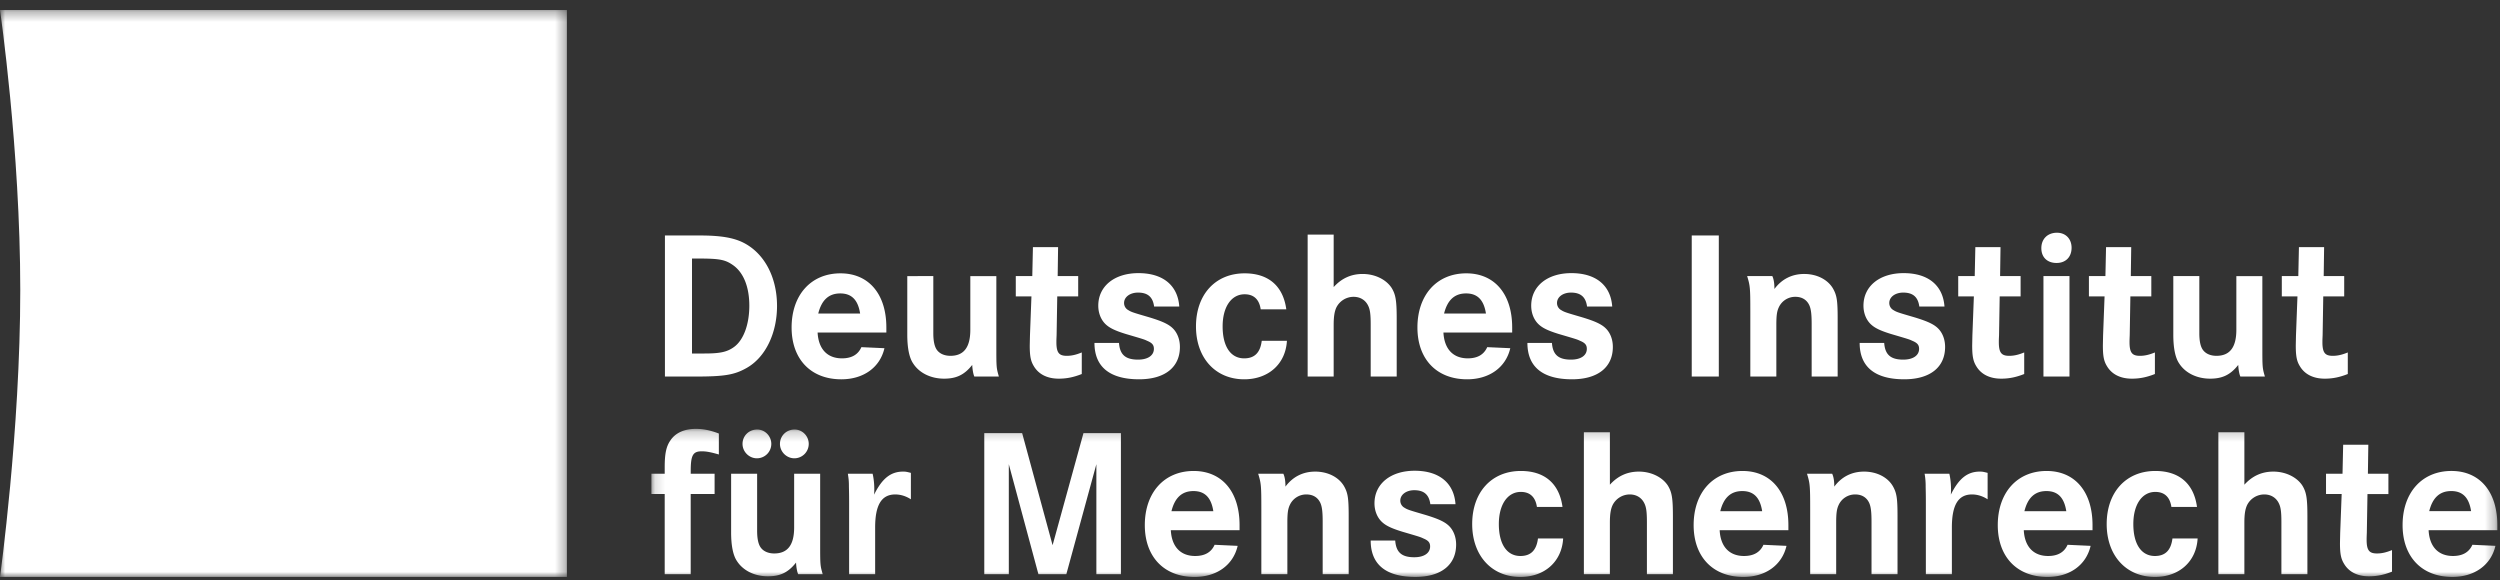 <svg xmlns="http://www.w3.org/2000/svg" xmlns:xlink="http://www.w3.org/1999/xlink" viewBox="0 0 250 58" focusable="false"><rect x="0" y="0" width="250" height="58" fill="#333333" stroke="none"/><defs><path id="a" d="M0 .307h56.693V57H0z"/><path id="c" d="M.138.194h184.596V15H.138z"/></defs><g fill="none" fill-rule="evenodd"><g transform="translate(0 .693)"><mask id="b" fill="#fff"><use xlink:href="#a"/></mask><path fill="#FFF" d="M56.693 57H0s2.027-14.596 2.027-28.682C2.027 14.235 0 .308 0 .308h56.693V57z" mask="url(#b)"/></g><g transform="translate(65 42.693)"><mask id="d" fill="#fff"><use xlink:href="#c"/></mask><path fill="#FFF" d="M177.923 8.422c.339-1.354 1.058-2.009 2.2-2.009 1.142 0 1.778.655 1.988 2.01h-4.188zm6.812 1.903v-.507c0-3.34-1.757-5.415-4.591-5.415-2.94 0-4.885 2.158-4.885 5.415 0 3.172 1.924 5.182 4.97 5.182 2.22 0 3.87-1.184 4.314-3.109l-2.305-.106c-.337.761-.994 1.12-1.946 1.12-1.46 0-2.347-.929-2.431-2.58h6.874zM171.79 4.68l.042-2.898h-2.516l-.064 2.898h-1.65v2.03h1.565l-.148 3.912-.021.994c0 1.1.106 1.587.423 2.094.486.804 1.355 1.228 2.475 1.228.803 0 1.5-.149 2.305-.466v-2.157c-.571.232-1.015.338-1.502.338-.782 0-1.036-.317-1.036-1.375 0-.19 0-.19.02-.698l.065-3.87h2.093V4.68h-2.051zM156.837.533v14.192h2.6v-5.14c0-.867.087-1.374.276-1.776a1.925 1.925 0 011.714-1.058c.655 0 1.184.317 1.459.89.19.38.254.866.254 1.86v5.224h2.6V8.93c0-1.82-.105-2.41-.505-3.068-.551-.845-1.672-1.395-2.9-1.395-1.162 0-2.114.444-2.897 1.311V.533h-2.601zM154.7 8c-.317-2.326-1.777-3.596-4.167-3.596-2.918 0-4.864 2.116-4.864 5.31 0 3.15 1.946 5.287 4.822 5.287 2.432 0 4.145-1.544 4.272-3.849h-2.517c-.148 1.184-.72 1.754-1.755 1.754-1.354 0-2.157-1.183-2.157-3.193 0-1.945.867-3.215 2.199-3.215.91 0 1.46.508 1.608 1.502h2.559zm-17.258.423c.338-1.354 1.057-2.009 2.199-2.009s1.777.655 1.988 2.01h-4.187zm6.81 1.903v-.507c0-3.34-1.756-5.415-4.59-5.415-2.94 0-4.885 2.158-4.885 5.415 0 3.172 1.924 5.182 4.97 5.182 2.22 0 3.87-1.184 4.314-3.109l-2.305-.106c-.338.761-.994 1.12-1.946 1.12-1.46 0-2.347-.929-2.432-2.58h6.874zM127.46 4.68a6.9 6.9 0 01.106 1.31c.02.741.02 1.333.02 1.778v6.958h2.602v-4.674c0-2.242.634-3.3 2.009-3.3.55 0 1.08.17 1.565.486V4.594c-.423-.106-.507-.127-.782-.127-1.227 0-2.094.677-2.898 2.306.02-.234.02-.423.02-.53 0-.57-.062-1.12-.168-1.564h-2.474zm-11.76 0c.297.972.318 1.163.318 3.595v6.451h2.6v-5.14c0-.994.065-1.395.255-1.798a1.804 1.804 0 011.65-1.036c.655 0 1.142.296 1.396.846.169.381.233.888.233 1.904v5.224h2.6V8.93c0-1.82-.084-2.326-.465-3.004-.528-.909-1.628-1.459-2.876-1.459-1.227 0-2.242.508-2.982 1.502 0-.55-.064-.973-.212-1.29H115.7zm-8.671 3.743c.338-1.354 1.058-2.009 2.2-2.009 1.142 0 1.776.655 1.988 2.01h-4.188zm6.81 1.903v-.507c0-3.34-1.755-5.415-4.59-5.415-2.94 0-4.885 2.158-4.885 5.415 0 3.172 1.925 5.182 4.97 5.182 2.22 0 3.87-1.184 4.316-3.109l-2.306-.106c-.34.761-.994 1.12-1.945 1.12-1.46 0-2.35-.929-2.433-2.58h6.873zM93.388.533v14.192h2.6v-5.14c0-.867.086-1.374.276-1.776a1.924 1.924 0 011.713-1.058c.656 0 1.184.317 1.459.89.19.38.255.866.255 1.86v5.224h2.6V8.93c0-1.82-.105-2.41-.507-3.068-.55-.845-1.671-1.395-2.897-1.395-1.164 0-2.115.444-2.898 1.311V.533h-2.601zM91.25 8c-.317-2.326-1.776-3.596-4.166-3.596-2.92 0-4.865 2.116-4.865 5.31 0 3.15 1.946 5.287 4.822 5.287 2.433 0 4.146-1.544 4.274-3.849h-2.518c-.147 1.184-.72 1.754-1.756 1.754-1.353 0-2.157-1.183-2.157-3.193 0-1.945.867-3.215 2.2-3.215.909 0 1.459.508 1.608 1.502h2.558zm-10.7-.276c-.148-2.115-1.63-3.342-4.082-3.342-2.411 0-4.02 1.311-4.02 3.258 0 .72.255 1.374.699 1.818.402.402.973.677 2.073 1.016 1.798.528 1.798.528 2.115.677.508.21.677.422.677.803 0 .655-.592 1.078-1.586 1.078-1.248 0-1.818-.486-1.904-1.67h-2.453c0 2.39 1.522 3.638 4.462 3.638 2.58 0 4.082-1.206 4.082-3.236 0-.677-.211-1.29-.592-1.735-.423-.486-1.057-.803-2.537-1.248-1.524-.444-1.735-.507-2.031-.697a.803.803 0 01-.423-.72c0-.59.592-1.036 1.396-1.036.973 0 1.48.445 1.607 1.396h2.517zM60.818 4.68c.295.972.316 1.163.316 3.595v6.451h2.602v-5.14c0-.994.063-1.395.254-1.798a1.802 1.802 0 011.649-1.036c.656 0 1.142.296 1.396.846.169.381.233.888.233 1.904v5.224h2.6V8.93c0-1.82-.083-2.326-.464-3.004-.53-.909-1.628-1.459-2.876-1.459-1.227 0-2.242.508-2.983 1.502 0-.55-.062-.973-.211-1.29h-2.516zm-8.672 3.743c.338-1.354 1.057-2.009 2.199-2.009s1.777.655 1.988 2.01h-4.187zm6.81 1.903v-.507c0-3.34-1.756-5.415-4.59-5.415-2.94 0-4.885 2.158-4.885 5.415 0 3.172 1.924 5.182 4.97 5.182 2.22 0 3.87-1.184 4.315-3.109l-2.306-.106c-.338.761-.994 1.12-1.946 1.12-1.46 0-2.347-.929-2.432-2.58h6.874zM33.428.617v14.108h2.453V3.727l2.96 10.998h2.793l3.003-10.998v10.998h2.454V.617h-3.744l-3.088 11.21L37.214.617h-3.786zM19.786 4.68c.085.55.106.761.106 1.31.02.741.02 1.333.02 1.778v6.958h2.603v-4.674c0-2.242.634-3.3 2.009-3.3.55 0 1.079.17 1.565.486V4.594c-.423-.106-.507-.127-.783-.127-1.226 0-2.093.677-2.897 2.306.02-.234.02-.423.02-.53 0-.57-.062-1.12-.168-1.564h-2.475zM14.456.26c-.824 0-1.46.634-1.46 1.437 0 .783.657 1.44 1.44 1.44a1.44 1.44 0 001.438-1.44c0-.782-.635-1.438-1.417-1.438zm-3.743 0c-.825 0-1.46.634-1.46 1.437 0 .783.656 1.44 1.439 1.44a1.44 1.44 0 001.439-1.44c0-.782-.635-1.438-1.418-1.438zM8.112 4.68v5.858c0 1.312.19 2.284.57 2.856.614.972 1.778 1.544 3.11 1.544 1.227 0 2.03-.38 2.813-1.375.02.464.106.93.212 1.163h2.453c-.254-.889-.254-.889-.254-3.11V4.68h-2.601v5.372c0 1.755-.656 2.601-1.99 2.601-.591 0-1.077-.21-1.352-.592-.233-.318-.36-.867-.36-1.67V4.68H8.112zm-4.04 0v-.254c0-1.587.212-1.988 1.1-1.988.465 0 .91.085 1.713.317V.66C6.06.343 5.34.194 4.58.194c-1.163 0-2.052.403-2.56 1.185-.401.592-.55 1.312-.55 2.665v.635H.139v2.03H1.47v8.016h2.6V6.71h2.39V4.68H4.07z" mask="url(#d)"/></g><path fill="#FFF" d="M232.37 27.609l.041-2.898h-2.518l-.062 2.898h-1.65v2.03h1.565l-.148 3.913-.02.994c0 1.1.103 1.586.422 2.094.486.803 1.352 1.226 2.473 1.226.805 0 1.502-.147 2.307-.465v-2.157c-.57.233-1.016.338-1.502.338-.783 0-1.036-.317-1.036-1.375 0-.19 0-.19.021-.697l.063-3.871h2.094v-2.03h-2.05zm-15.039 0v5.858c0 1.31.19 2.284.571 2.855.613.973 1.777 1.544 3.11 1.544 1.226 0 2.03-.381 2.812-1.374.021.465.106.93.212 1.163h2.453c-.254-.888-.254-.888-.254-3.11V27.61h-2.6v5.372c0 1.755-.658 2.6-1.99 2.6-.592 0-1.078-.21-1.353-.591-.234-.317-.36-.867-.36-1.671v-5.71h-2.6zm-4.25 0l.041-2.898h-2.517l-.063 2.898h-1.65v2.03h1.565l-.149 3.913-.02.994c0 1.1.105 1.586.423 2.094.487.803 1.354 1.226 2.474 1.226.805 0 1.501-.147 2.306-.465v-2.157c-.57.233-1.016.338-1.5.338-.784 0-1.038-.317-1.038-1.375 0-.19 0-.19.02-.697l.065-3.871h2.094v-2.03h-2.052zm-7.382-4.336c-.932 0-1.565.613-1.565 1.544 0 .91.591 1.48 1.523 1.48.91 0 1.501-.592 1.501-1.522 0-.89-.592-1.502-1.459-1.502zm-1.354 14.382h2.603V27.609h-2.603v10.046zm-4.335-10.046l.042-2.898h-2.517l-.063 2.898h-1.65v2.03h1.565l-.148 3.913-.02.994c0 1.1.105 1.586.421 2.094.487.803 1.355 1.226 2.476 1.226.803 0 1.501-.147 2.305-.465v-2.157c-.572.233-1.015.338-1.502.338-.782 0-1.036-.317-1.036-1.375 0-.19 0-.19.021-.697l.064-3.871h2.092v-2.03h-2.05zm-5.562 3.045c-.148-2.115-1.629-3.341-4.082-3.341-2.41 0-4.019 1.31-4.019 3.256 0 .72.253 1.375.698 1.82.402.4.972.677 2.073 1.015 1.798.529 1.798.529 2.115.677.507.21.677.423.677.804 0 .655-.593 1.078-1.587 1.078-1.247 0-1.818-.486-1.903-1.671h-2.453c0 2.39 1.522 3.638 4.462 3.638 2.58 0 4.082-1.205 4.082-3.236 0-.676-.21-1.29-.592-1.734-.423-.486-1.058-.804-2.538-1.248-1.523-.444-1.735-.508-2.03-.698a.803.803 0 01-.423-.72c0-.592.591-1.035 1.395-1.035.973 0 1.481.443 1.608 1.395h2.517zm-19.733-3.045c.296.973.317 1.163.317 3.595v6.45h2.602v-5.138c0-.994.063-1.397.253-1.798a1.802 1.802 0 011.65-1.036c.656 0 1.142.296 1.395.845.17.38.234.889.234 1.904v5.224h2.6v-5.796c0-1.818-.084-2.326-.464-3.002-.529-.91-1.629-1.46-2.877-1.46-1.226 0-2.242.508-2.982 1.502 0-.55-.063-.973-.21-1.29h-2.518zm-5.54 10.046h2.706V23.548h-2.707v14.107zm-7.953-7.001c-.148-2.115-1.629-3.341-4.082-3.341-2.412 0-4.019 1.31-4.019 3.256 0 .72.254 1.375.698 1.82.402.4.973.677 2.072 1.015 1.8.529 1.8.529 2.116.677.508.21.676.423.676.804 0 .655-.59 1.078-1.585 1.078-1.249 0-1.819-.486-1.904-1.671h-2.453c0 2.39 1.522 3.638 4.462 3.638 2.581 0 4.082-1.205 4.082-3.236 0-.676-.21-1.29-.592-1.734-.424-.486-1.057-.804-2.538-1.248-1.523-.444-1.734-.508-2.03-.698a.8.8 0 01-.423-.72c0-.592.592-1.035 1.396-1.035.972 0 1.48.443 1.607 1.395h2.517zm-16.814.699c.338-1.354 1.057-2.01 2.2-2.01 1.141 0 1.776.656 1.987 2.01h-4.187zm6.81 1.903v-.508c0-3.342-1.756-5.414-4.59-5.414-2.94 0-4.885 2.157-4.885 5.414 0 3.173 1.924 5.182 4.97 5.182 2.22 0 3.87-1.185 4.315-3.11l-2.306-.105c-.338.762-.995 1.12-1.946 1.12-1.459 0-2.347-.93-2.432-2.58h6.874zm-20.453-9.793v14.192h2.602v-5.14c0-.866.085-1.374.274-1.776a1.926 1.926 0 011.714-1.057c.656 0 1.185.317 1.46.887.19.38.254.868.254 1.862v5.224h2.601v-5.796c0-1.818-.107-2.411-.507-3.066-.55-.846-1.67-1.396-2.898-1.396-1.164 0-2.115.444-2.898 1.312v-5.246h-2.602zm-2.135 7.467c-.318-2.327-1.778-3.596-4.167-3.596-2.918 0-4.864 2.114-4.864 5.309 0 3.15 1.946 5.287 4.822 5.287 2.431 0 4.145-1.544 4.272-3.85h-2.517c-.148 1.185-.719 1.756-1.755 1.756-1.354 0-2.157-1.185-2.157-3.193 0-1.947.867-3.215 2.2-3.215.91 0 1.46.508 1.607 1.502h2.56zm-10.702-.276c-.148-2.115-1.628-3.341-4.082-3.341-2.41 0-4.018 1.31-4.018 3.256 0 .72.254 1.375.698 1.82.402.4.973.677 2.072 1.015 1.798.529 1.798.529 2.115.677.508.21.677.423.677.804 0 .655-.592 1.078-1.586 1.078-1.248 0-1.819-.486-1.903-1.671h-2.454c0 2.39 1.523 3.638 4.463 3.638 2.58 0 4.082-1.205 4.082-3.236 0-.676-.212-1.29-.592-1.734-.423-.486-1.058-.804-2.538-1.248-1.523-.444-1.735-.508-2.03-.698a.802.802 0 01-.424-.72c0-.592.592-1.035 1.396-1.035.973 0 1.481.443 1.607 1.395h2.517zm-12.16-3.045l.041-2.898h-2.516l-.064 2.898h-1.65v2.03h1.566l-.148 3.913-.022.994c0 1.1.106 1.586.423 2.094.487.803 1.354 1.226 2.475 1.226.804 0 1.502-.147 2.305-.465v-2.157c-.57.233-1.015.338-1.5.338-.784 0-1.038-.317-1.038-1.375 0-.19 0-.19.021-.697l.064-3.871h2.094v-2.03h-2.052zm-15.039 0v5.858c0 1.31.191 2.284.572 2.855.613.973 1.776 1.544 3.11 1.544 1.225 0 2.03-.381 2.812-1.374.021.465.105.93.211 1.163h2.454c-.254-.888-.254-.888-.254-3.11V27.61h-2.602v5.372c0 1.755-.655 2.6-1.988 2.6-.592 0-1.078-.21-1.354-.591-.232-.317-.359-.867-.359-1.671v-5.71H90.73zm-8.903 3.744c.338-1.354 1.057-2.01 2.2-2.01 1.141 0 1.776.656 1.987 2.01h-4.187zm6.81 1.903v-.508c0-3.342-1.756-5.414-4.59-5.414-2.94 0-4.885 2.157-4.885 5.414 0 3.173 1.924 5.182 4.97 5.182 2.22 0 3.87-1.185 4.314-3.11l-2.305-.105c-.338.762-.994 1.12-1.946 1.12-1.459 0-2.347-.93-2.432-2.58h6.874zM69.2 35.35v-9.497h.592c2.158 0 2.728.106 3.532.677 1.037.74 1.608 2.179 1.608 4.039 0 1.862-.57 3.427-1.523 4.125-.698.507-1.396.656-2.96.656H69.2zm-2.707-11.802v14.107h3.024c2.961 0 3.934-.17 5.161-.867 1.861-1.057 3.025-3.448 3.025-6.197 0-2.877-1.27-5.266-3.364-6.324-1.015-.508-2.305-.72-4.399-.72h-3.447z"/></g></svg>